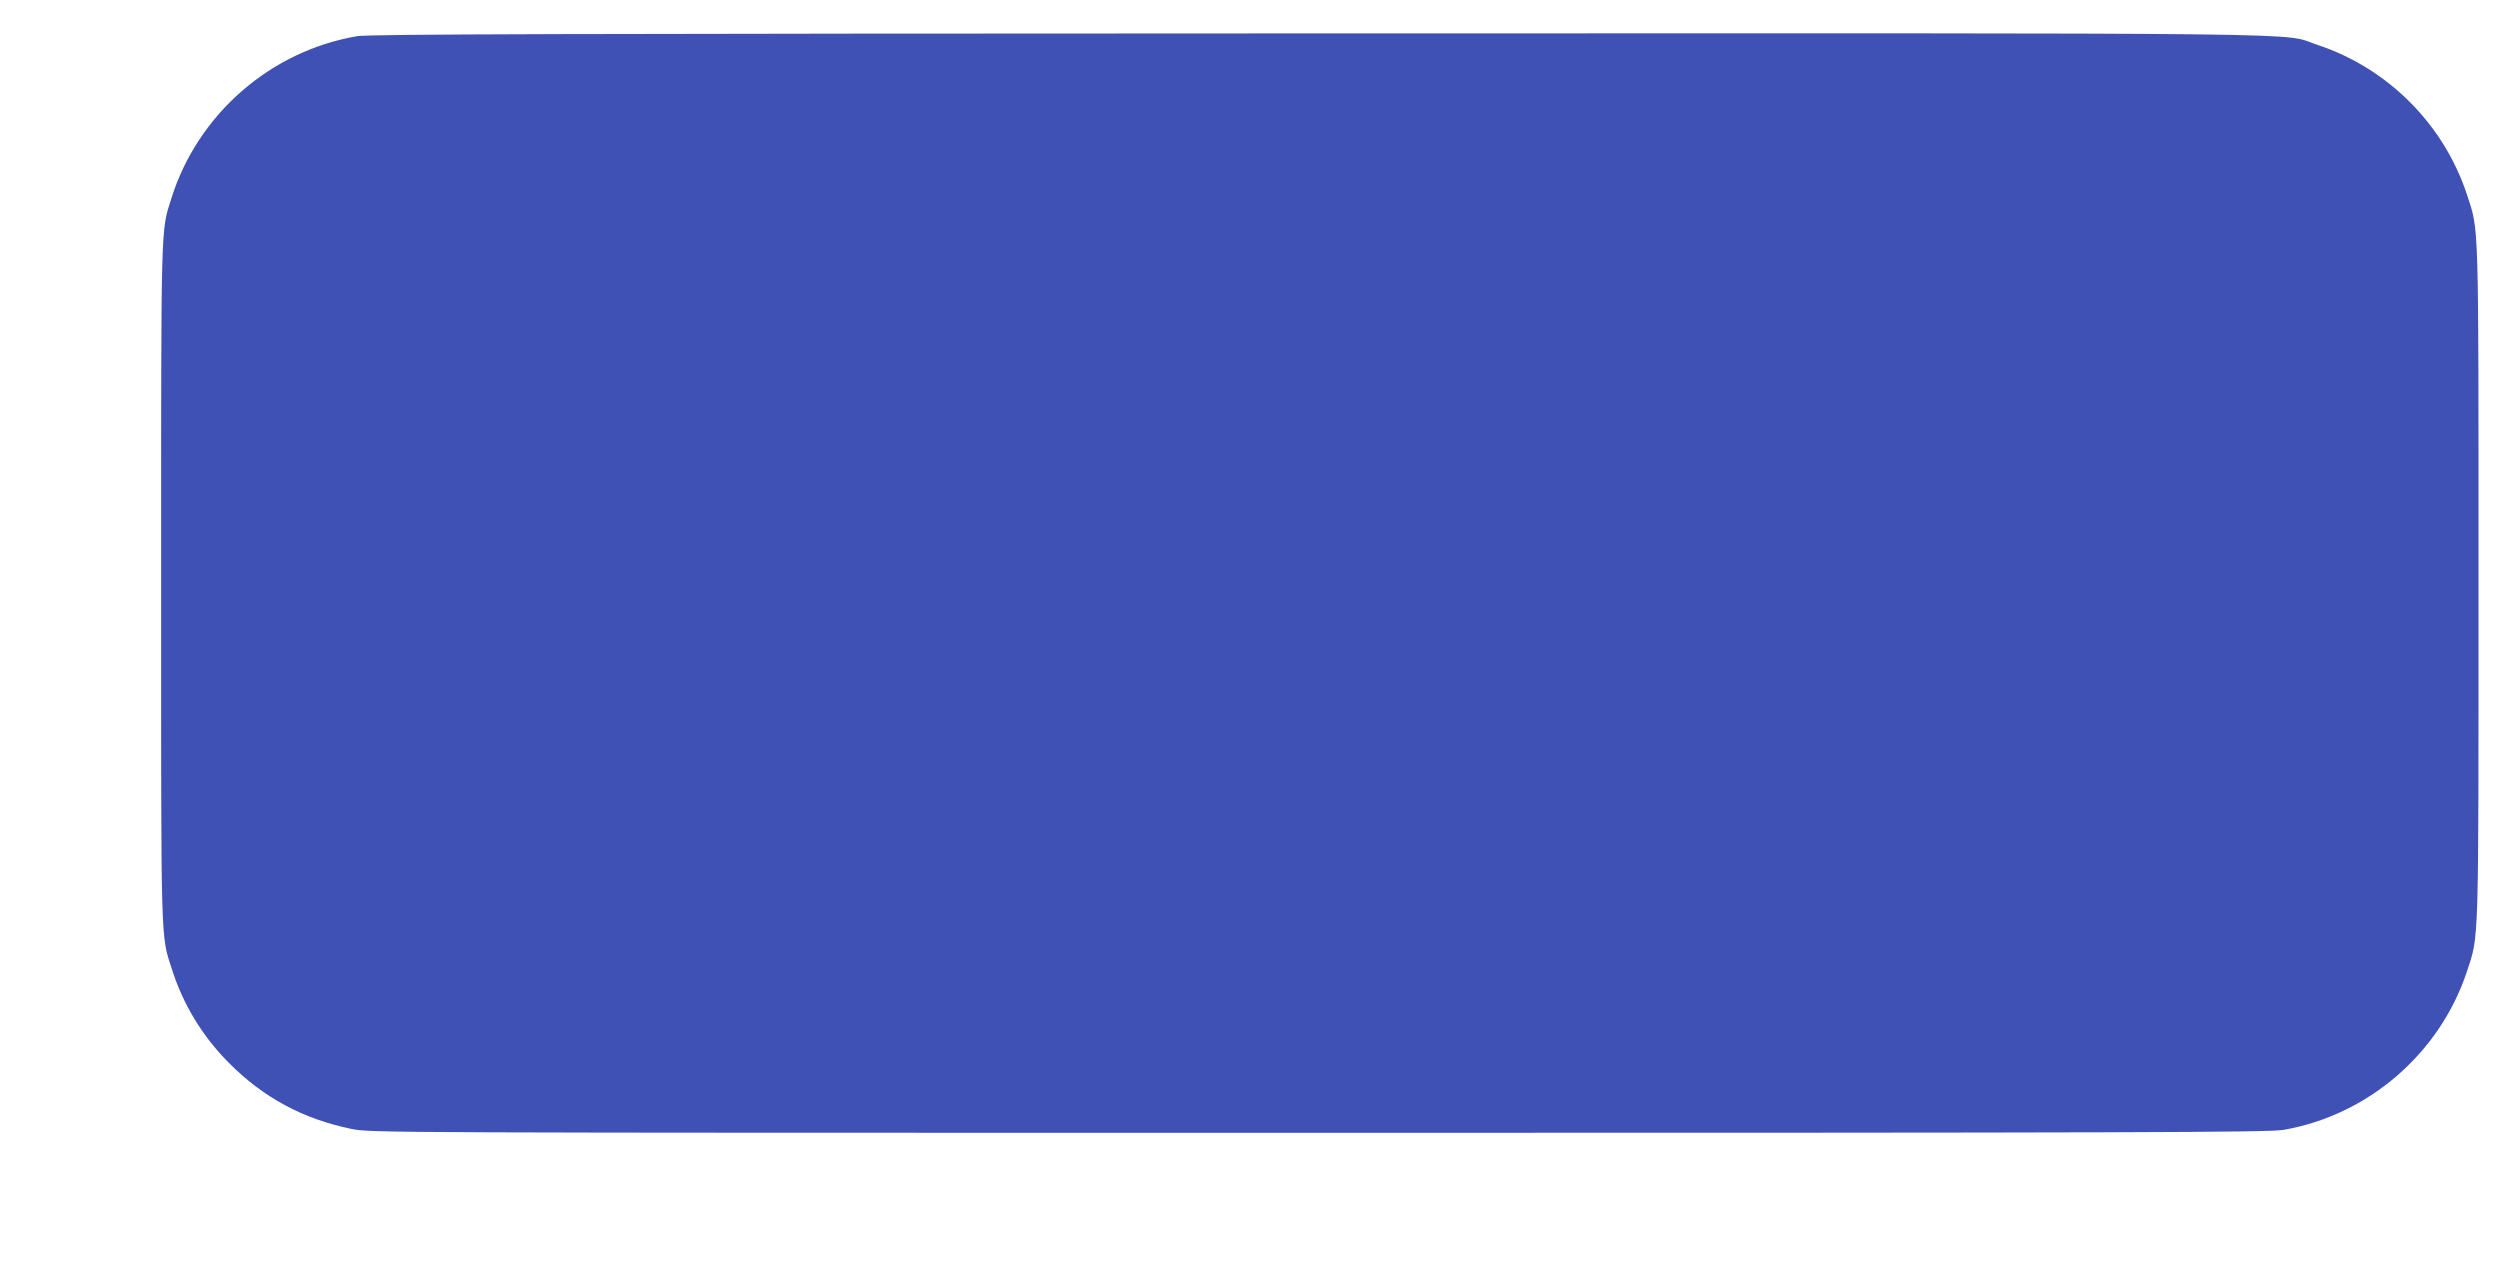 <?xml version="1.0" standalone="no"?>
<!DOCTYPE svg PUBLIC "-//W3C//DTD SVG 20010904//EN"
 "http://www.w3.org/TR/2001/REC-SVG-20010904/DTD/svg10.dtd">
<svg version="1.0" xmlns="http://www.w3.org/2000/svg"
 width="1280pt" height="657pt" viewBox="0 0 1280 657"
 preserveAspectRatio="xMidYMid meet">
<g transform="translate(0,657) scale(0.1,-0.1)"
fill="#3f51b5" stroke="none">
<path d="M1830 6385 c-445 -75 -818 -400 -953 -832 -54 -171 -52 -96 -52
-1968 0 -1888 -3 -1797 56 -1980 57 -178 155 -340 289 -475 177 -179 381 -289
629 -340 99 -20 126 -20 4954 -20 4216 0 4865 2 4938 15 434 75 800 391 939
809 63 192 60 100 60 1991 0 1891 3 1799 -60 1991 -119 359 -405 645 -764 764
-198 65 219 60 -5115 59 -3865 -1 -4861 -4 -4921 -14z"/>
</g>
</svg>
